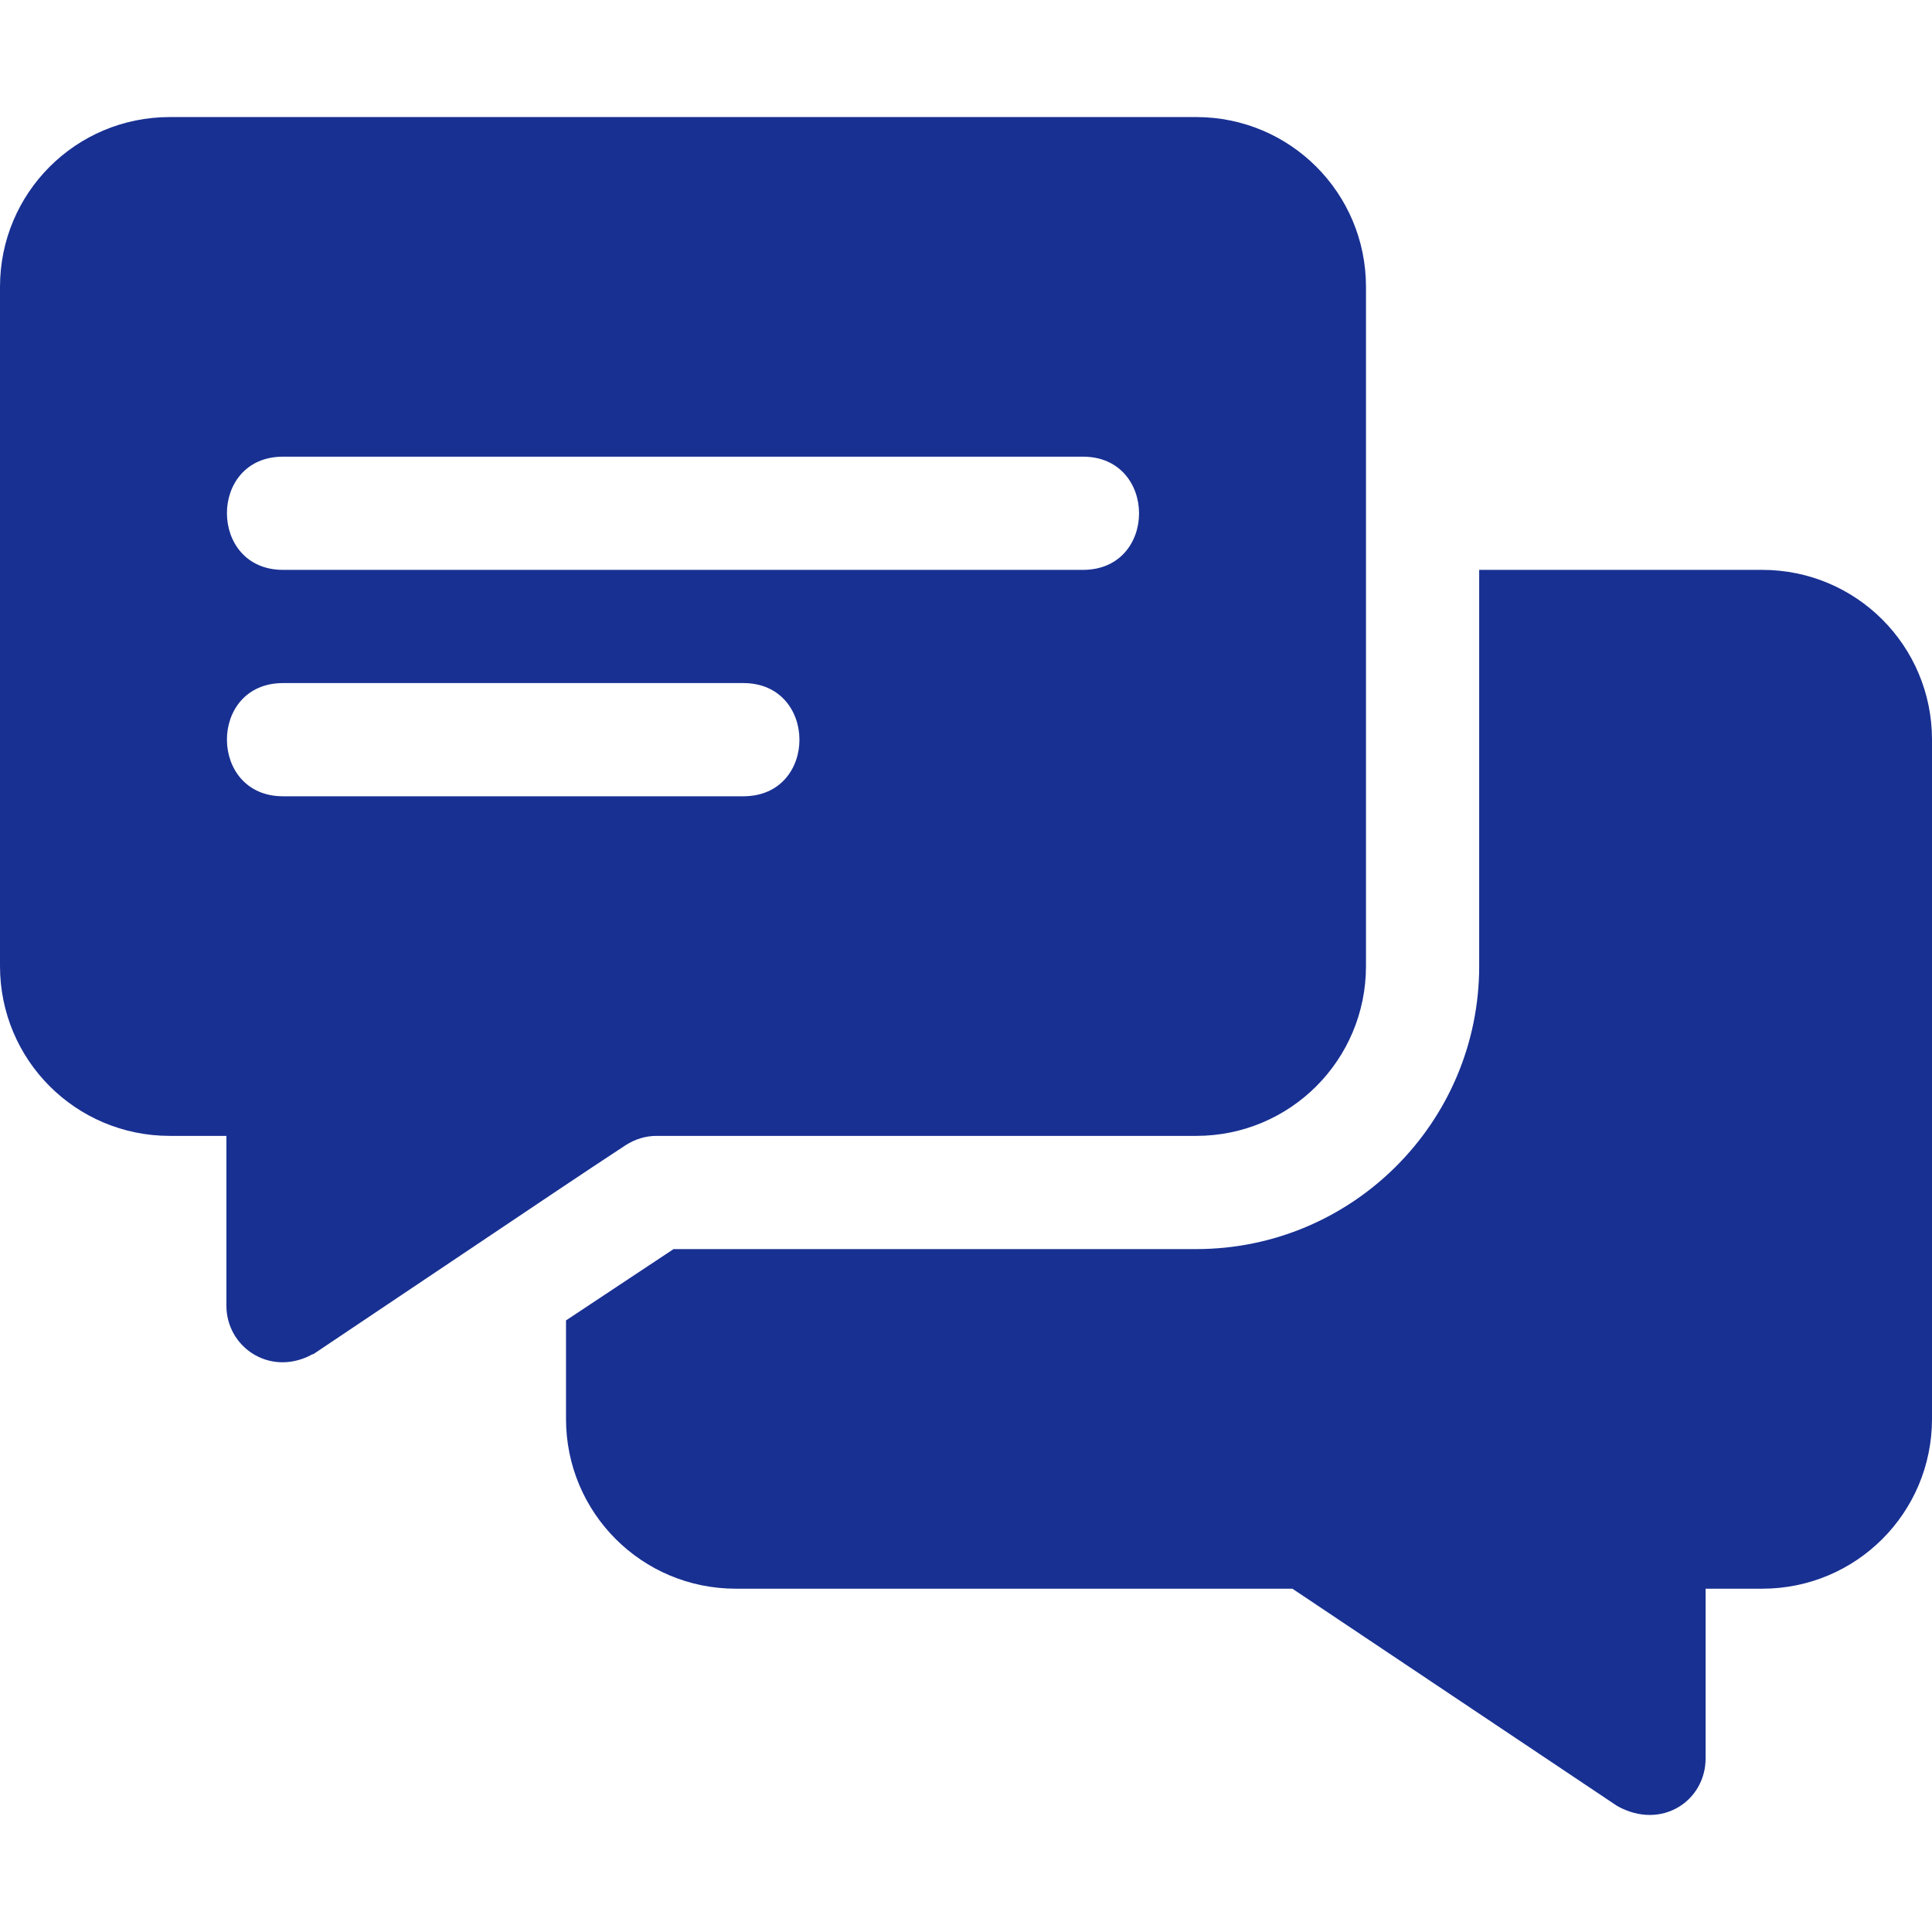 <?xml version="1.0" encoding="UTF-8"?> <svg xmlns="http://www.w3.org/2000/svg" xmlns:xlink="http://www.w3.org/1999/xlink" width="512" height="512" x="0" y="0" viewBox="0 0 512 512" style="enable-background:new 0 0 512 512" xml:space="preserve" class=""> <g> <path d="M317 31.022H45c-24.901 0-45 20.099-45 45v180c0 24.899 20.099 45 45 45h15v45c0 10.837 11.221 18.685 22.2 13.2.3-.3.901-.3 1.201-.601 82.516-55.335 64.023-42.997 82.5-55.2 2.399-1.5 5.099-2.399 8.099-2.399h143c24.901 0 45-20.101 45-45v-180c0-24.901-20.099-45-45-45zm-120 180H75c-19.773 0-19.854-30 0-30h122c19.773 0 19.854 30 0 30zm90-60H75c-19.773 0-19.854-30 0-30h212c19.773 0 19.854 30 0 30z" fill="#183092" opacity="1" data-original="#000000" class=""></path> <path d="M467 151.022h-75v105c0 41.4-33.6 75-75 75H178.5l-28.5 18.9v26.1c0 24.899 20.099 45 45 45h147.499l86.1 57.599c11.752 6.525 23.401-1.41 23.401-12.599v-45h15c24.901 0 45-20.101 45-45v-180c0-24.9-20.099-45-45-45z" fill="#183092" opacity="1" data-original="#000000" class=""></path> </g> </svg> 